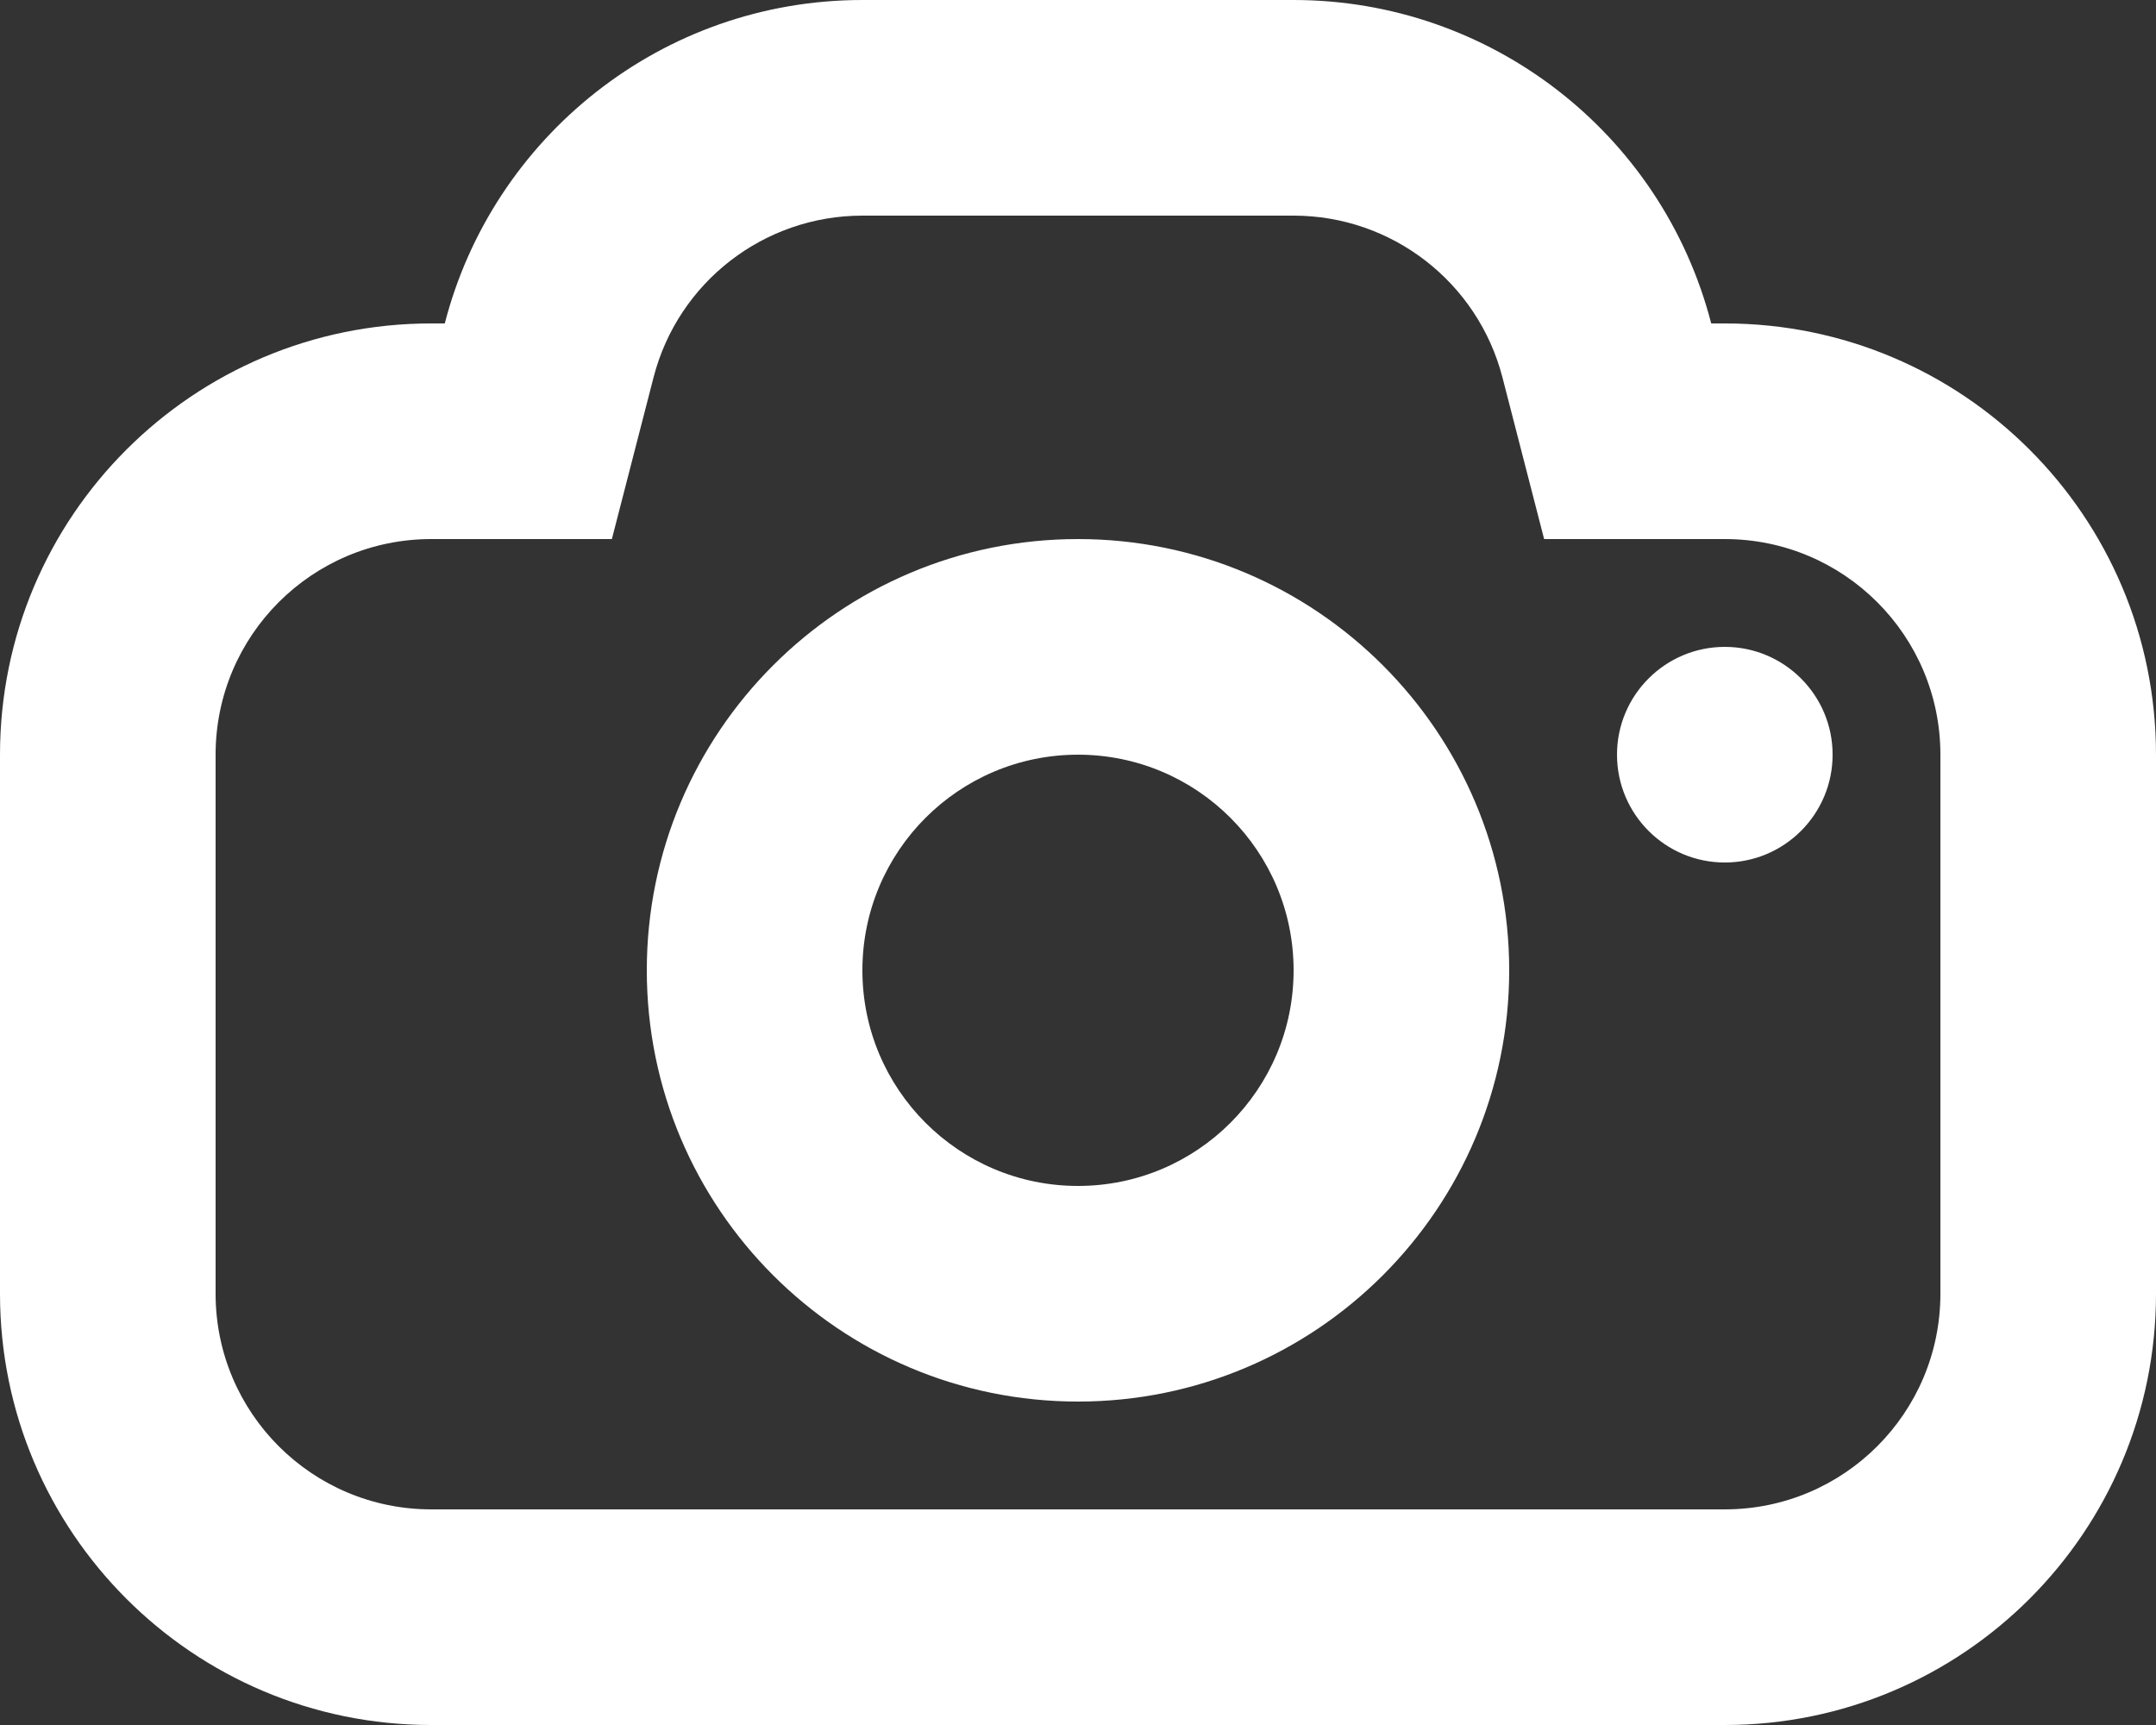 <?xml version="1.0" encoding="UTF-8"?>
<svg width="20px" height="16px" viewBox="0 0 20 16" version="1.1" xmlns="http://www.w3.org/2000/svg" xmlns:xlink="http://www.w3.org/1999/xlink">
    <rect x="0" y="0" width="20" height="16" fill="#333333" stroke="none"/>
    <title>ico-camera</title>
    <g id="Layout" stroke="none" stroke-width="1" fill="none" fill-rule="evenodd">
        <g id="27" transform="translate(-1518, -610)" fill="#FFFFFF" fill-rule="nonzero">
            <g id="Group-15" transform="translate(1506, 596)">
                <path d="M17.676,19 L16,19 C14.895,19 14,19.895 14,21 L14,26 C14,27.105 14.895,28 16,28 L28,28 C29.105,28 30,27.105 30,26 L30,21 C30,19.895 29.105,19 28,19 L26.324,19 L25.937,17.499 C25.708,16.617 24.912,16 24,16 L20,16 C19.088,16 18.291,16.616 18.063,17.499 L17.676,19 Z M16.126,17 C16.57,15.275 18.136,14 20,14 L24,14 C25.824,14 27.417,15.234 27.874,17 L28,17 C30.209,17 32,18.791 32,21 L32,26 C32,28.209 30.209,30 28,30 L16,30 C13.791,30 12,28.209 12,26 L12,21 C12,18.791 13.791,17 16,17 L16.126,17 Z M22,27 C19.791,27 18,25.209 18,23 C18,20.791 19.791,19 22,19 C24.209,19 26,20.791 26,23 C26,25.209 24.209,27 22,27 Z M22,25 C23.105,25 24,24.105 24,23 C24,21.895 23.105,21 22,21 C20.895,21 20,21.895 20,23 C20,24.105 20.895,25 22,25 Z M28,22 C28.552,22 29,21.552 29,21 C29,20.448 28.552,20 28,20 C27.448,20 27,20.448 27,21 C27,21.552 27.448,22 28,22 Z" id="ico-camera"></path>
            </g>
        </g>
    </g>
</svg>